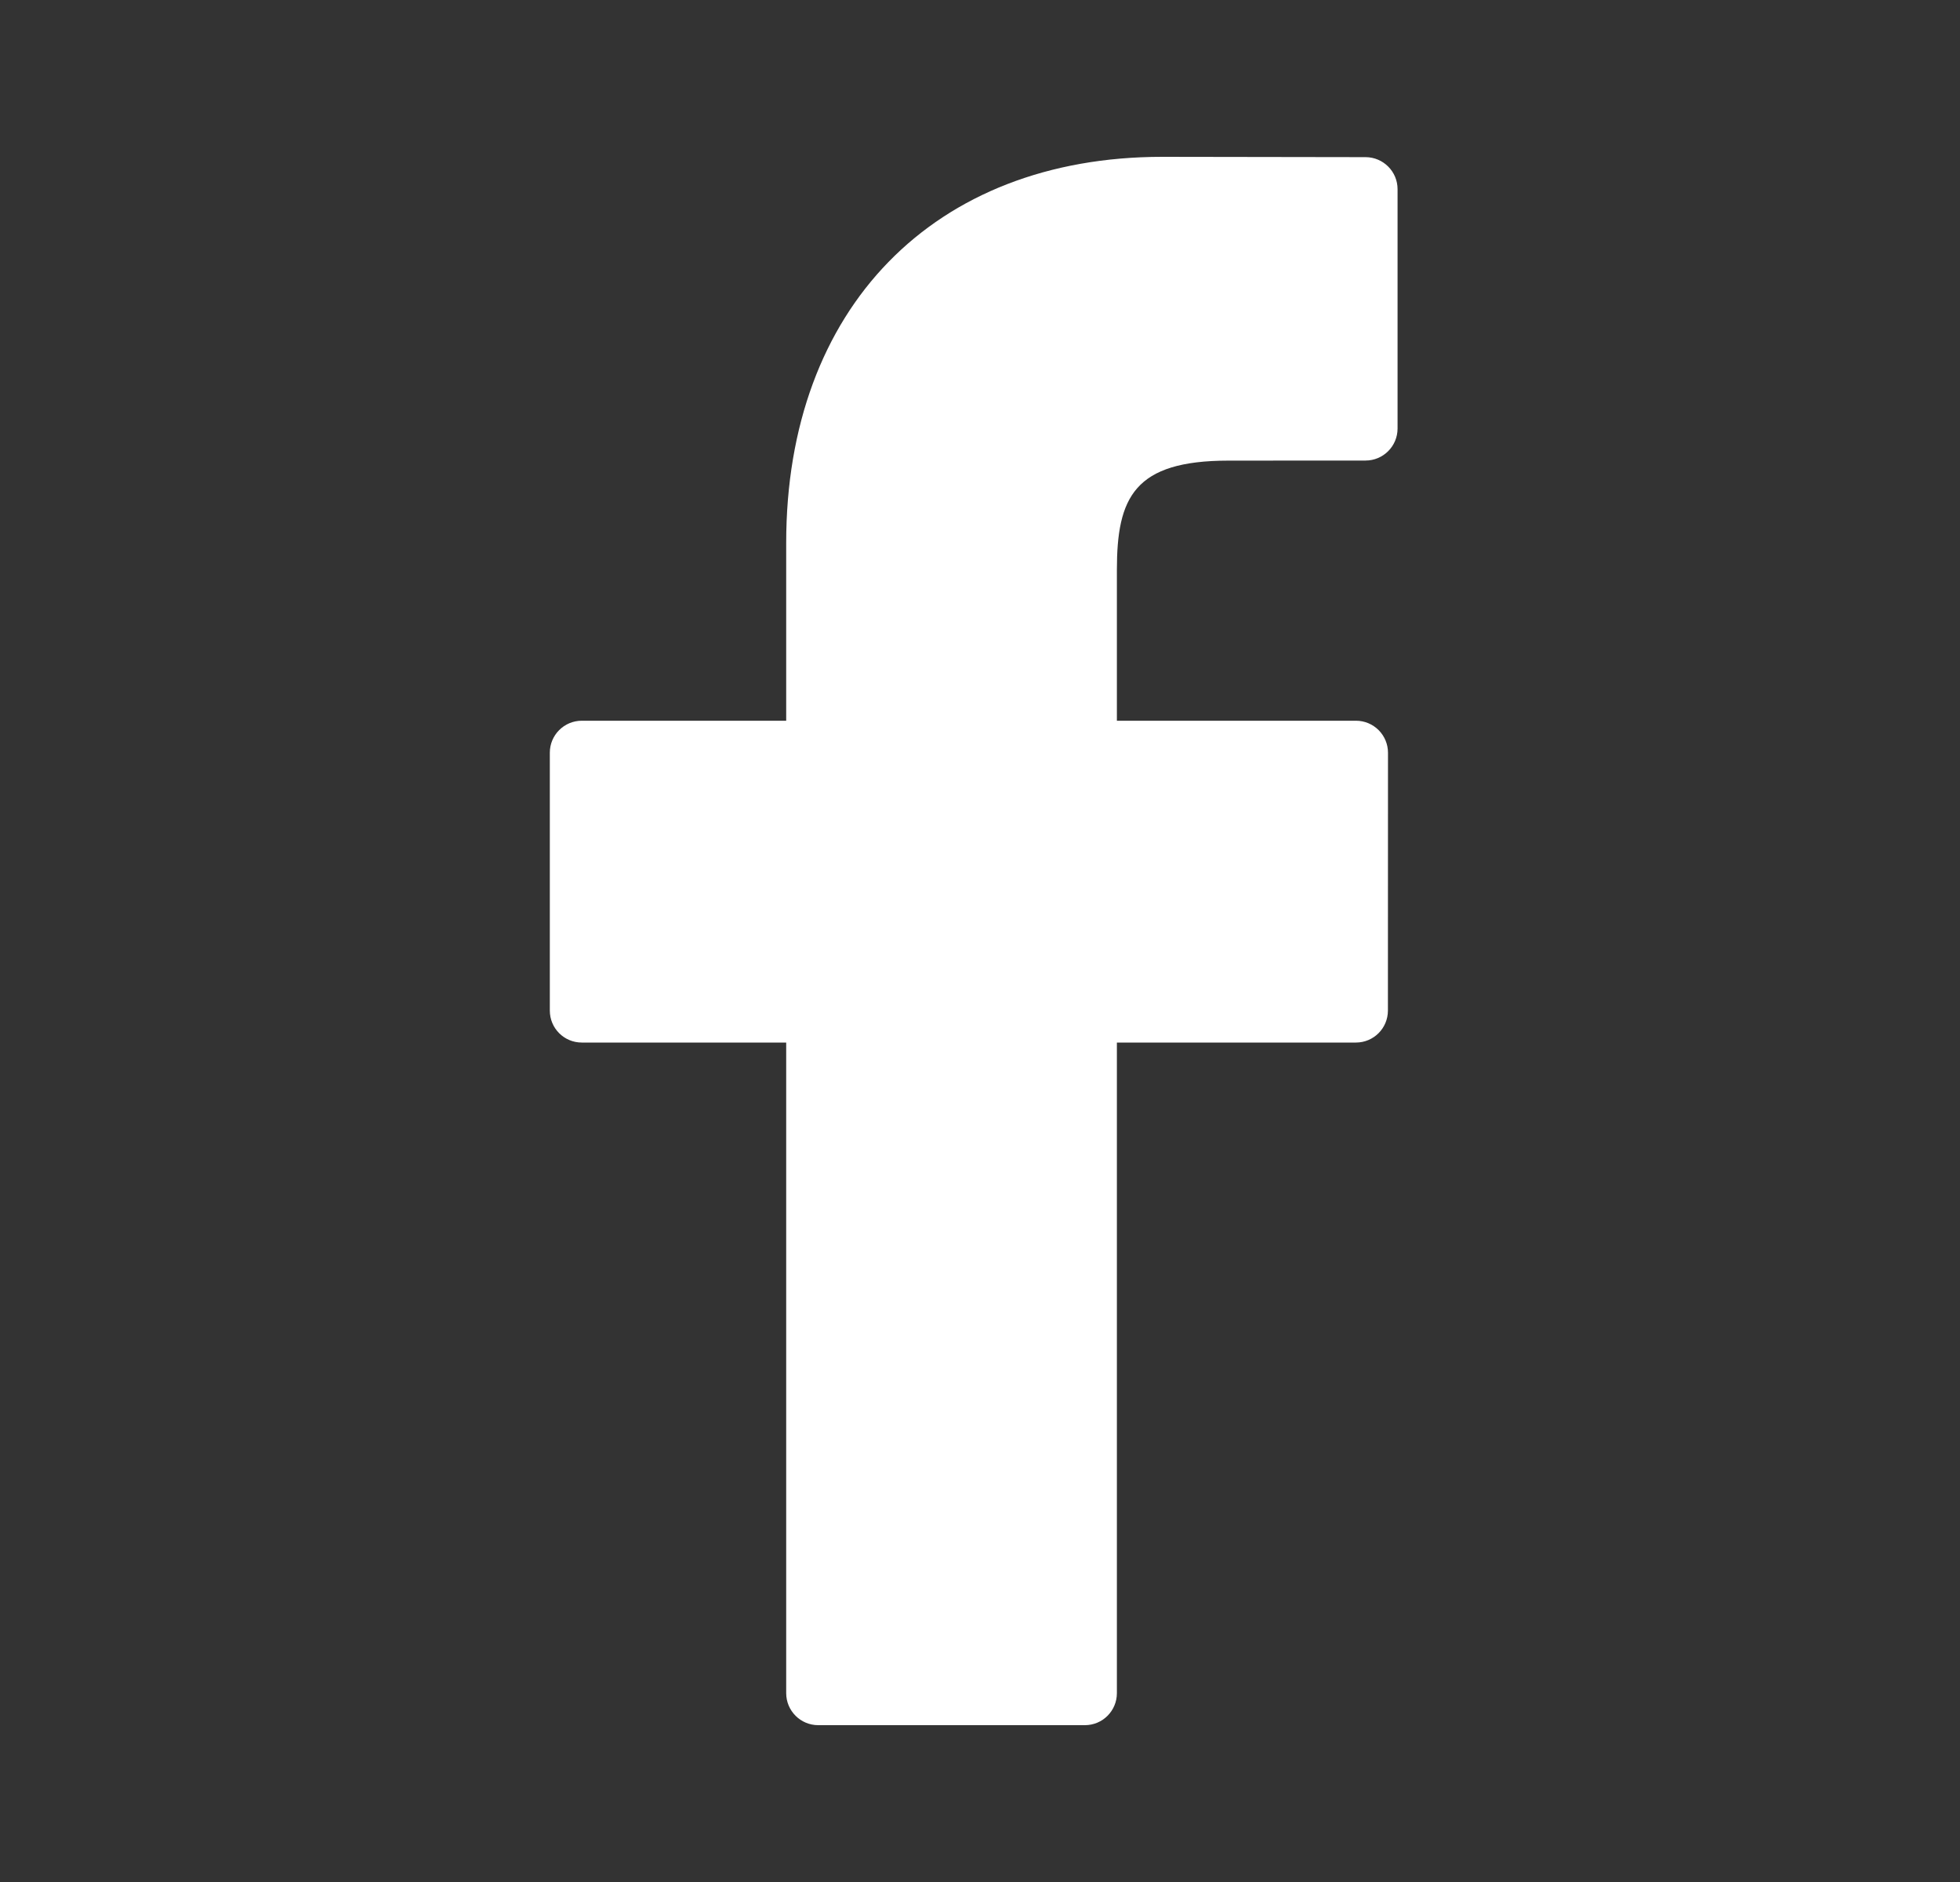 <svg width="25" height="24" viewBox="0 0 25 24" fill="none" xmlns="http://www.w3.org/2000/svg">
<rect x="0" y="0" width="25" height="24" fill="#333333" stroke="none"/>
<path d="M17.419 2.004L14.825 2C11.911 2 10.028 3.932 10.028 6.922V9.191H7.421C7.195 9.191 7.013 9.374 7.013 9.599V12.887C7.013 13.113 7.195 13.295 7.421 13.295H10.028V21.592C10.028 21.817 10.211 22 10.436 22H13.838C14.064 22 14.246 21.817 14.246 21.592V13.295H17.295C17.52 13.295 17.703 13.113 17.703 12.887L17.704 9.599C17.704 9.491 17.661 9.388 17.585 9.311C17.508 9.234 17.404 9.191 17.296 9.191H14.246V7.268C14.246 6.343 14.466 5.874 15.671 5.874L17.418 5.873C17.643 5.873 17.826 5.69 17.826 5.465V2.412C17.826 2.187 17.643 2.005 17.419 2.004Z" fill="white"/>
</svg>
